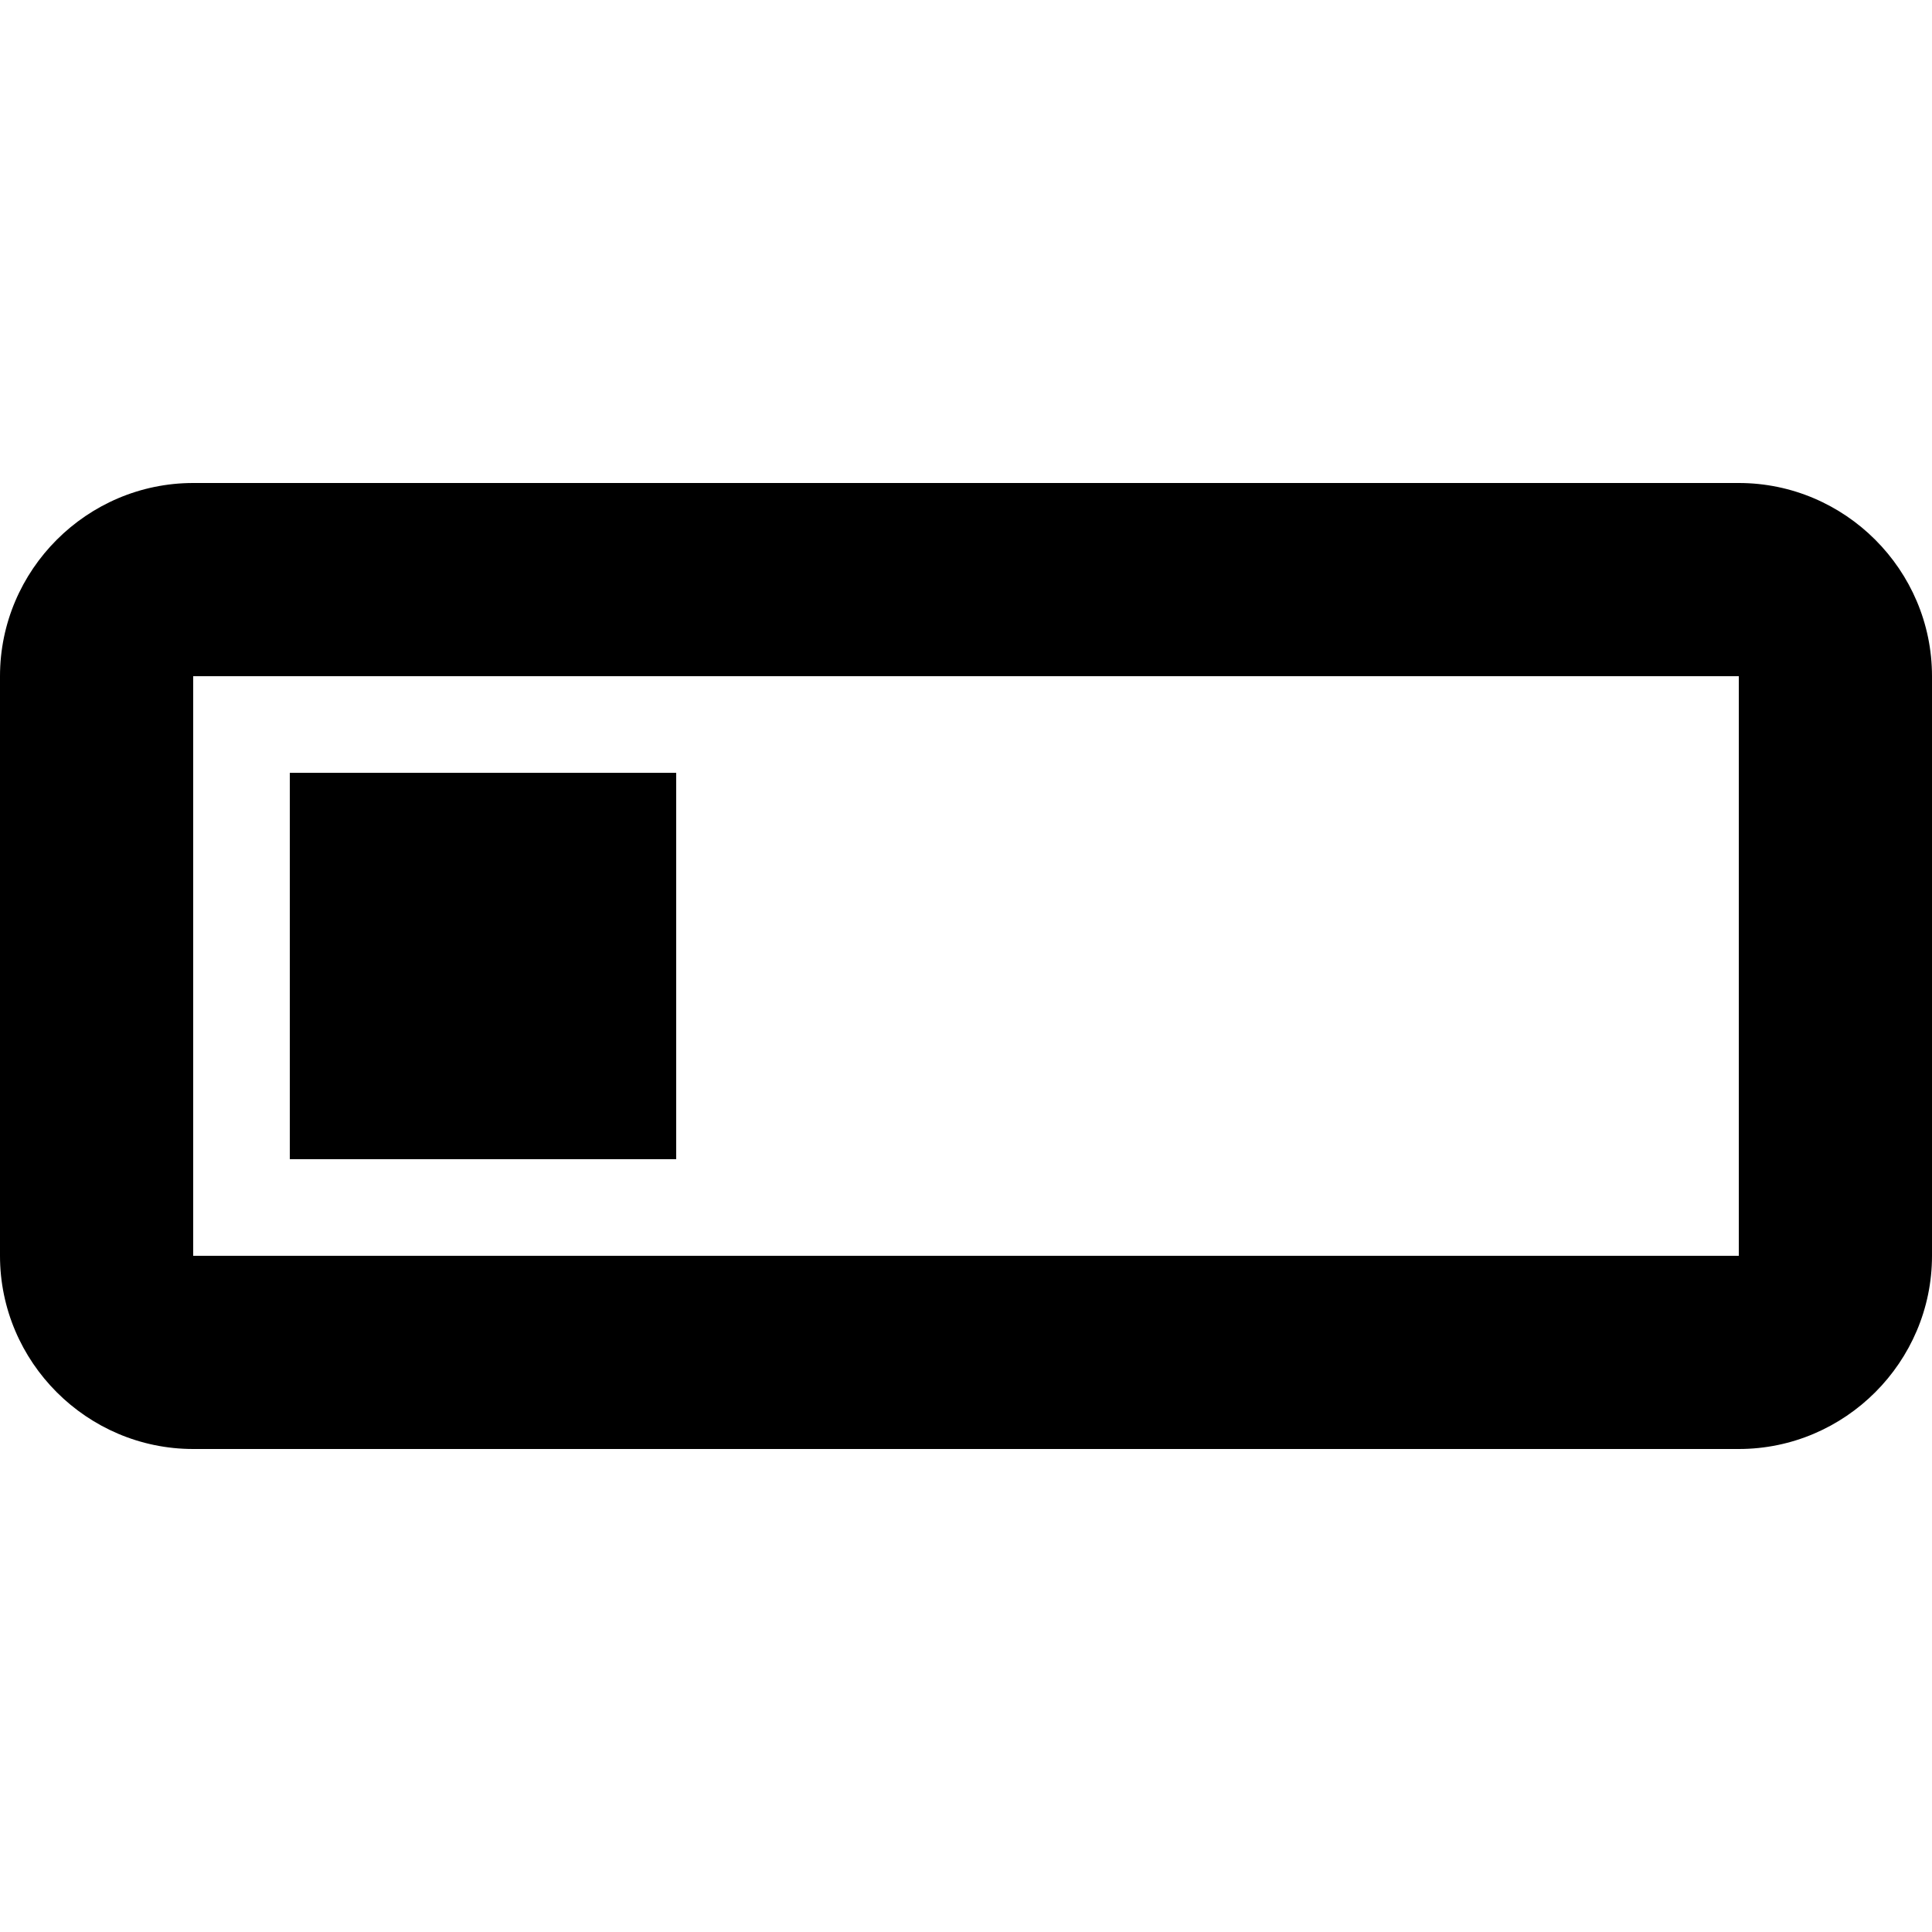 <svg xml:space="preserve" x="0" y="0" fill="currentColor" version="1.1" viewBox="0 0 20 20"><path d="M18 5H2C.9 5 0 5.9 0 7v6c0 1.1.9 2 2 2h16c1.1 0 2-.9 2-2V7c0-1.1-.9-2-2-2zm0 8H2V7h16v6zM7 8H3v4h4V8z"/></svg>